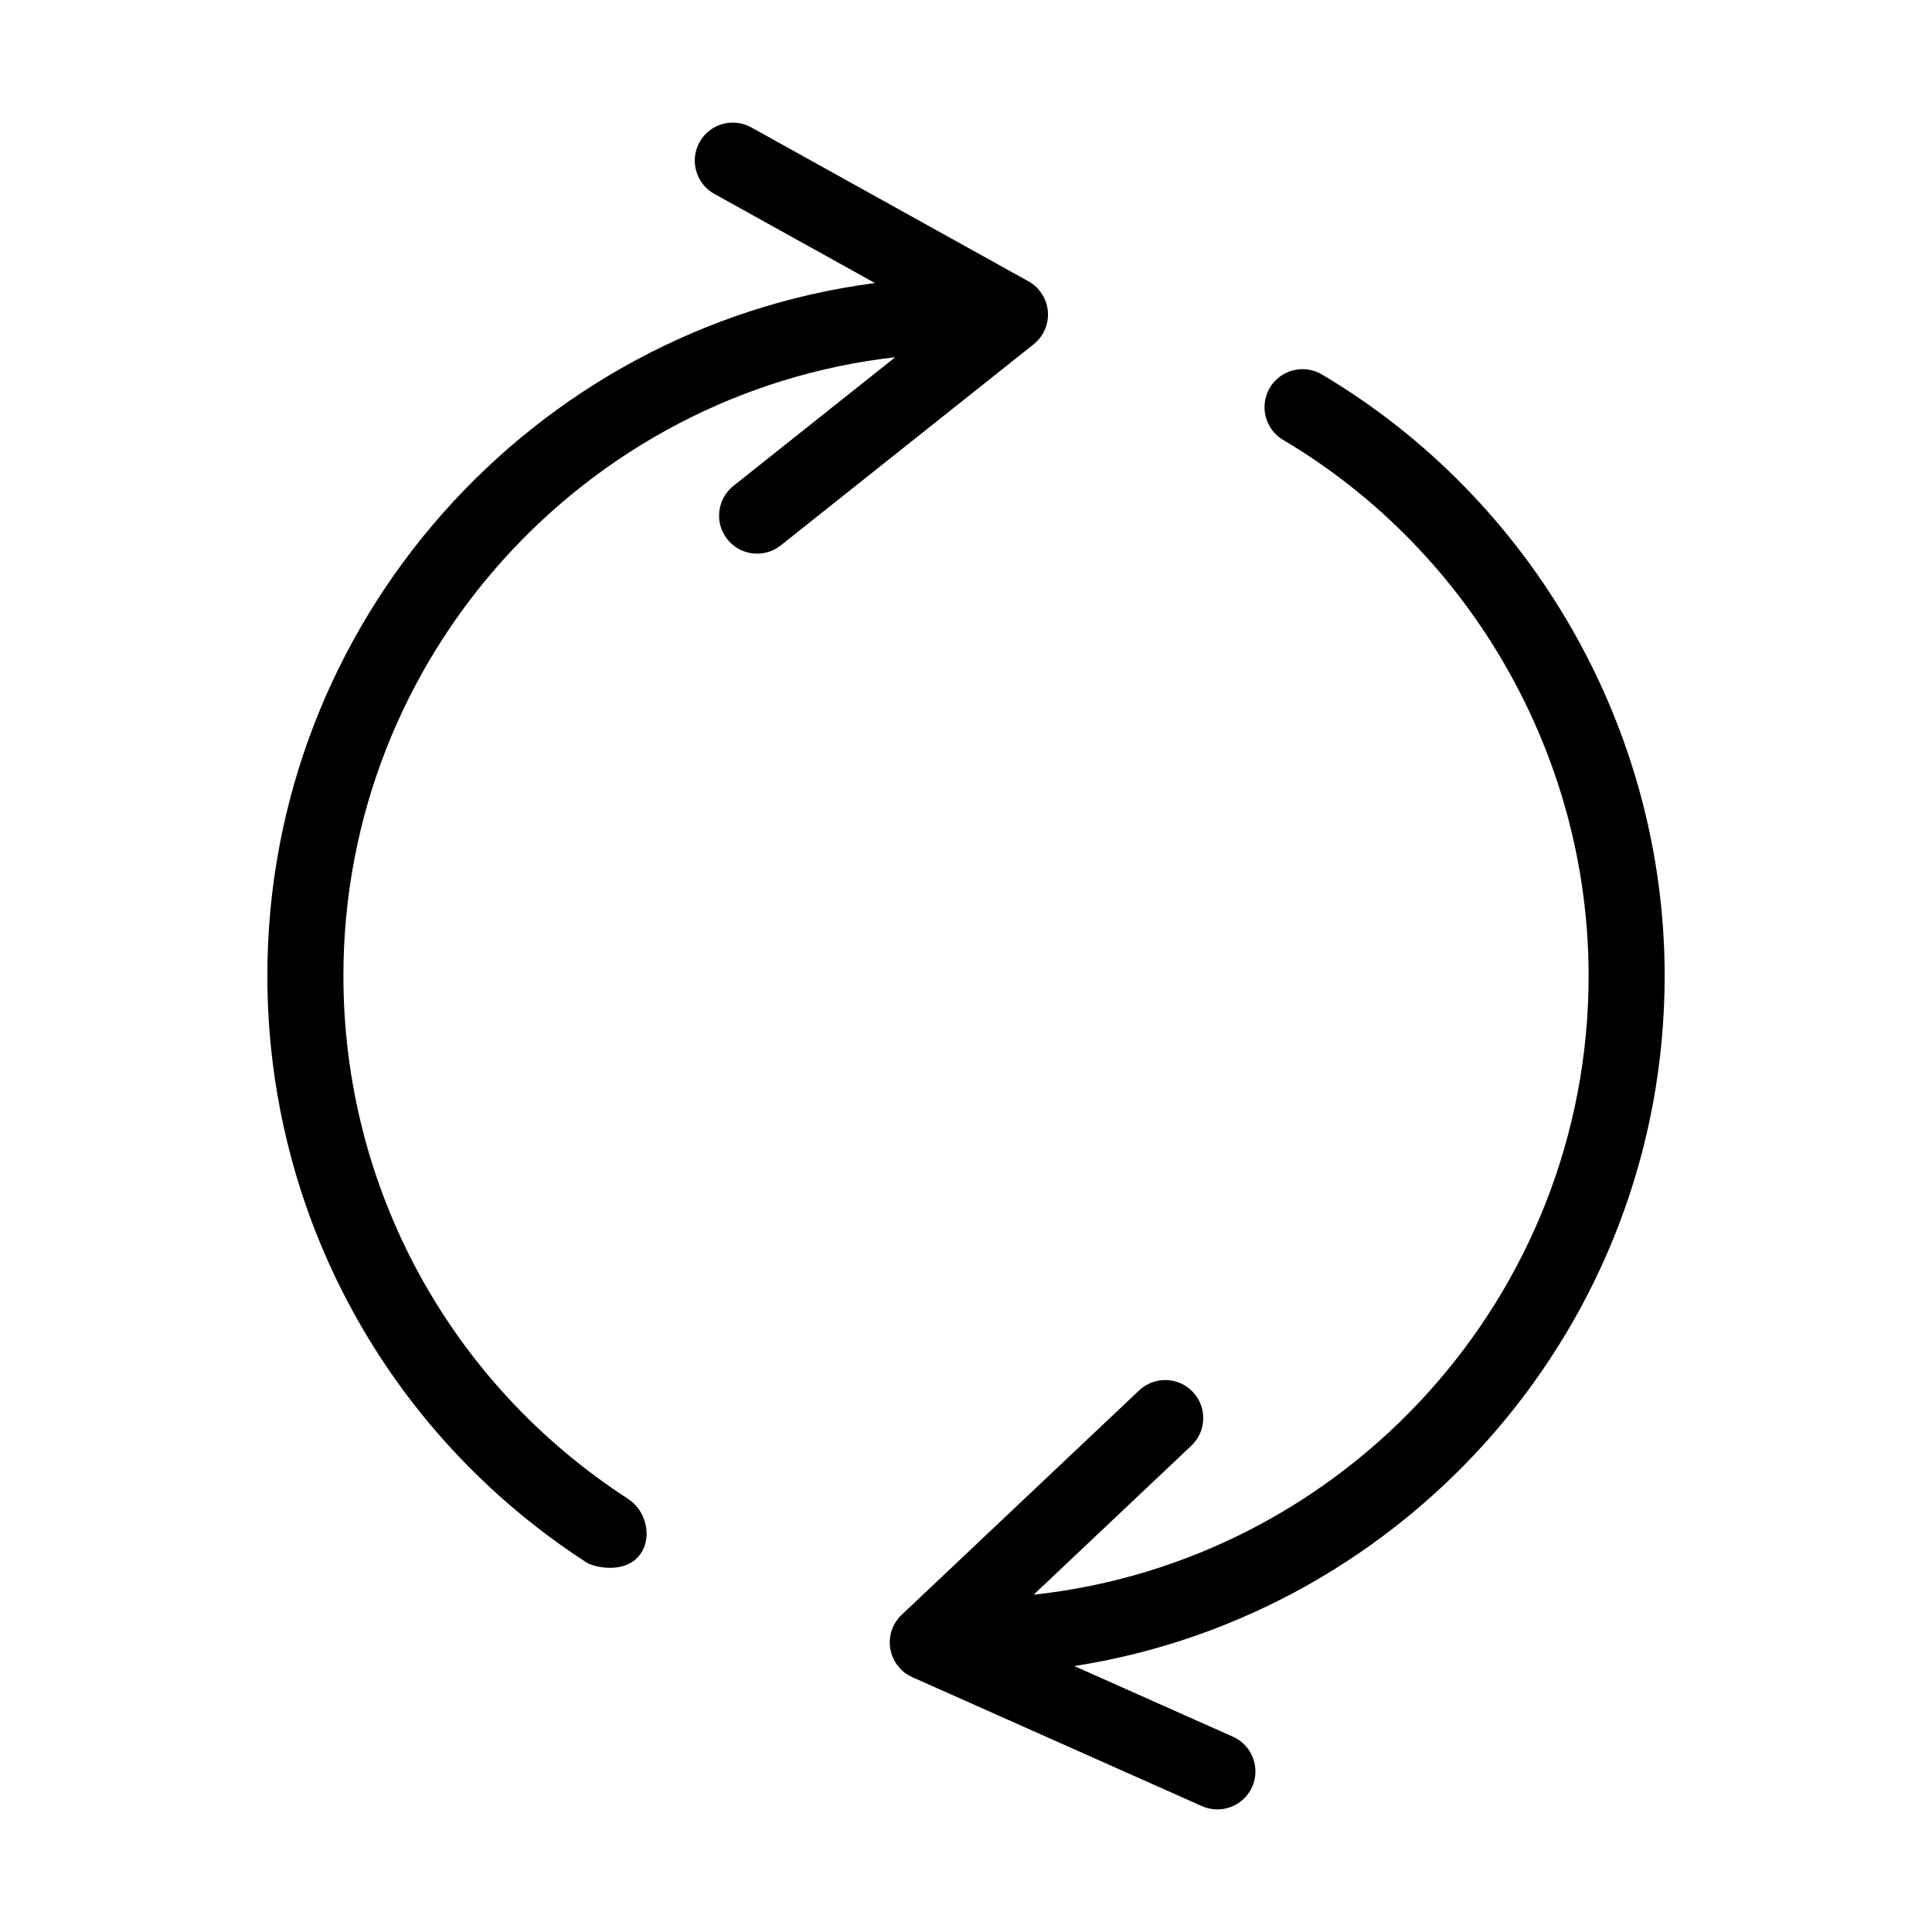 <?xml version="1.0" encoding="UTF-8"?>
<!-- The Best Svg Icon site in the world: iconSvg.co, Visit us! https://iconsvg.co -->
<svg fill="#000000" width="800px" height="800px" version="1.1" viewBox="144 144 512 512" xmlns="http://www.w3.org/2000/svg">
 <path d="m466.62 623.51c-1.371 0-2.762-0.281-4.098-0.871l-76.746-34.168c-3.078-1.371-5.266-4.188-5.836-7.512-0.562-3.32 0.562-6.707 3.012-9.02l62.926-59.461c4.047-3.824 10.422-3.641 14.242 0.402 3.824 4.047 3.641 10.418-0.402 14.242l-41.789 39.492c82.578-8.961 147.07-79.102 147.07-164.02 0-57.984-31.02-112.41-80.957-142.02-4.785-2.836-6.363-9.023-3.527-13.809 2.836-4.781 9.012-6.367 13.809-3.527 56.023 33.23 90.828 94.293 90.828 159.36 0 92.34-67.934 169.1-156.45 182.93l42.023 18.707c5.082 2.262 7.371 8.219 5.109 13.305-1.668 3.746-5.352 5.973-9.207 5.973zm-167.09-65.371c-53.023-34.32-84.68-92.465-84.68-155.55 0-93.914 70.285-171.72 161.02-183.58l-42.566-23.633c-4.863-2.699-6.613-8.836-3.914-13.703 2.699-4.863 8.832-6.621 13.703-3.914l73.449 40.789c2.938 1.633 4.871 4.625 5.148 7.981 0.277 3.352-1.137 6.621-3.769 8.715l-67.008 53.293c-4.359 3.465-10.695 2.734-14.16-1.613-3.465-4.359-2.742-10.695 1.613-14.16l42.879-34.098c-82.18 9.34-146.24 79.301-146.24 163.94 0 56.215 28.219 108.04 75.477 138.63 4.676 3.023 6.473 10.027 3.254 14.566-3.996 5.625-12.504 3.43-14.199 2.336z"/>
</svg>